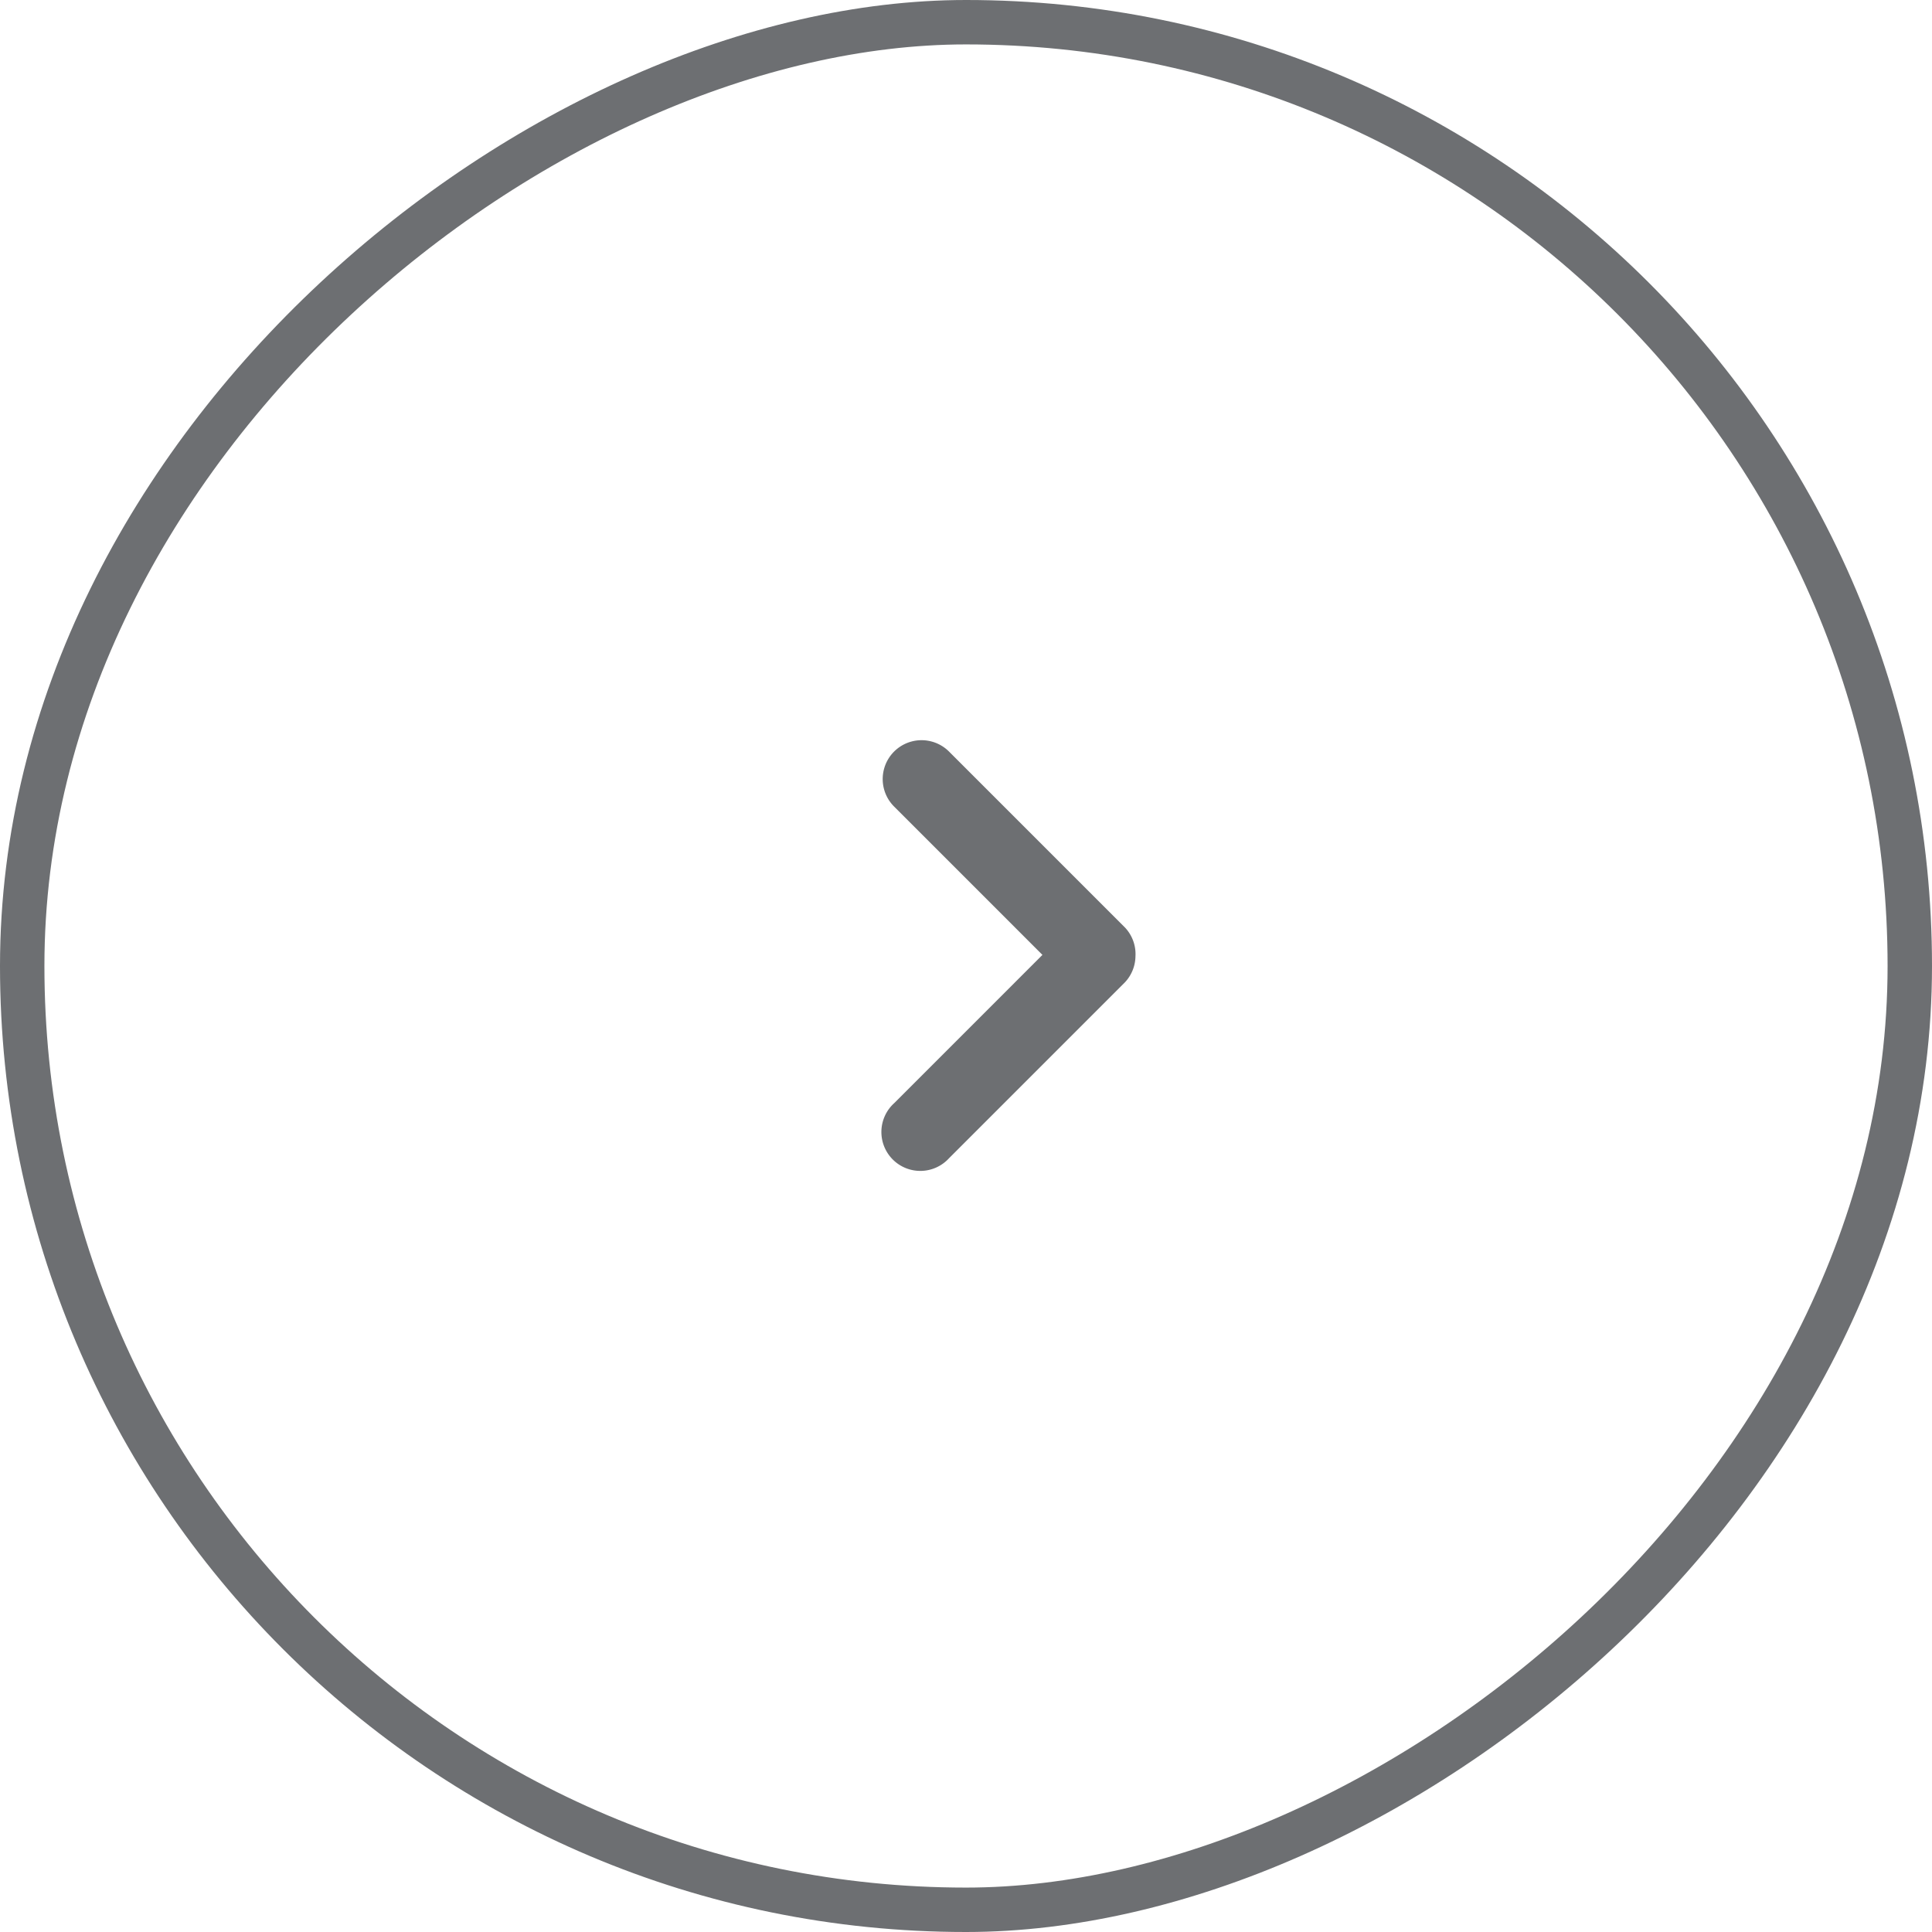 <svg xmlns="http://www.w3.org/2000/svg" width="87" height="87" viewBox="0 0 87 87">
  <g id="组_56375" data-name="组 56375" transform="translate(0 87) rotate(-90)">
    <g id="组_55722" data-name="组 55722">
      <g id="矩形_24385" data-name="矩形 24385" fill="none" stroke="#6d6f72" stroke-width="2">
        <rect width="87" height="87" rx="43.5" stroke="none"/>
        <rect x="1" y="1" width="85" height="85" rx="42.5" fill="none"/>
      </g>
    </g>
    <g id="组_34434" data-name="组 34434" transform="translate(44 51.892) rotate(-135)">
      <path id="联合_4" data-name="联合 4" d="M1.748,0A1.747,1.747,0,0,0,.584.492,1.746,1.746,0,0,0,0,1.748v11.2a1.748,1.748,0,1,0,3.5,0V3.5h9.445a1.752,1.752,0,1,0,0-3.5Z" transform="translate(0 0)" fill="#6d6f72"/>
    </g>
  </g>
</svg>